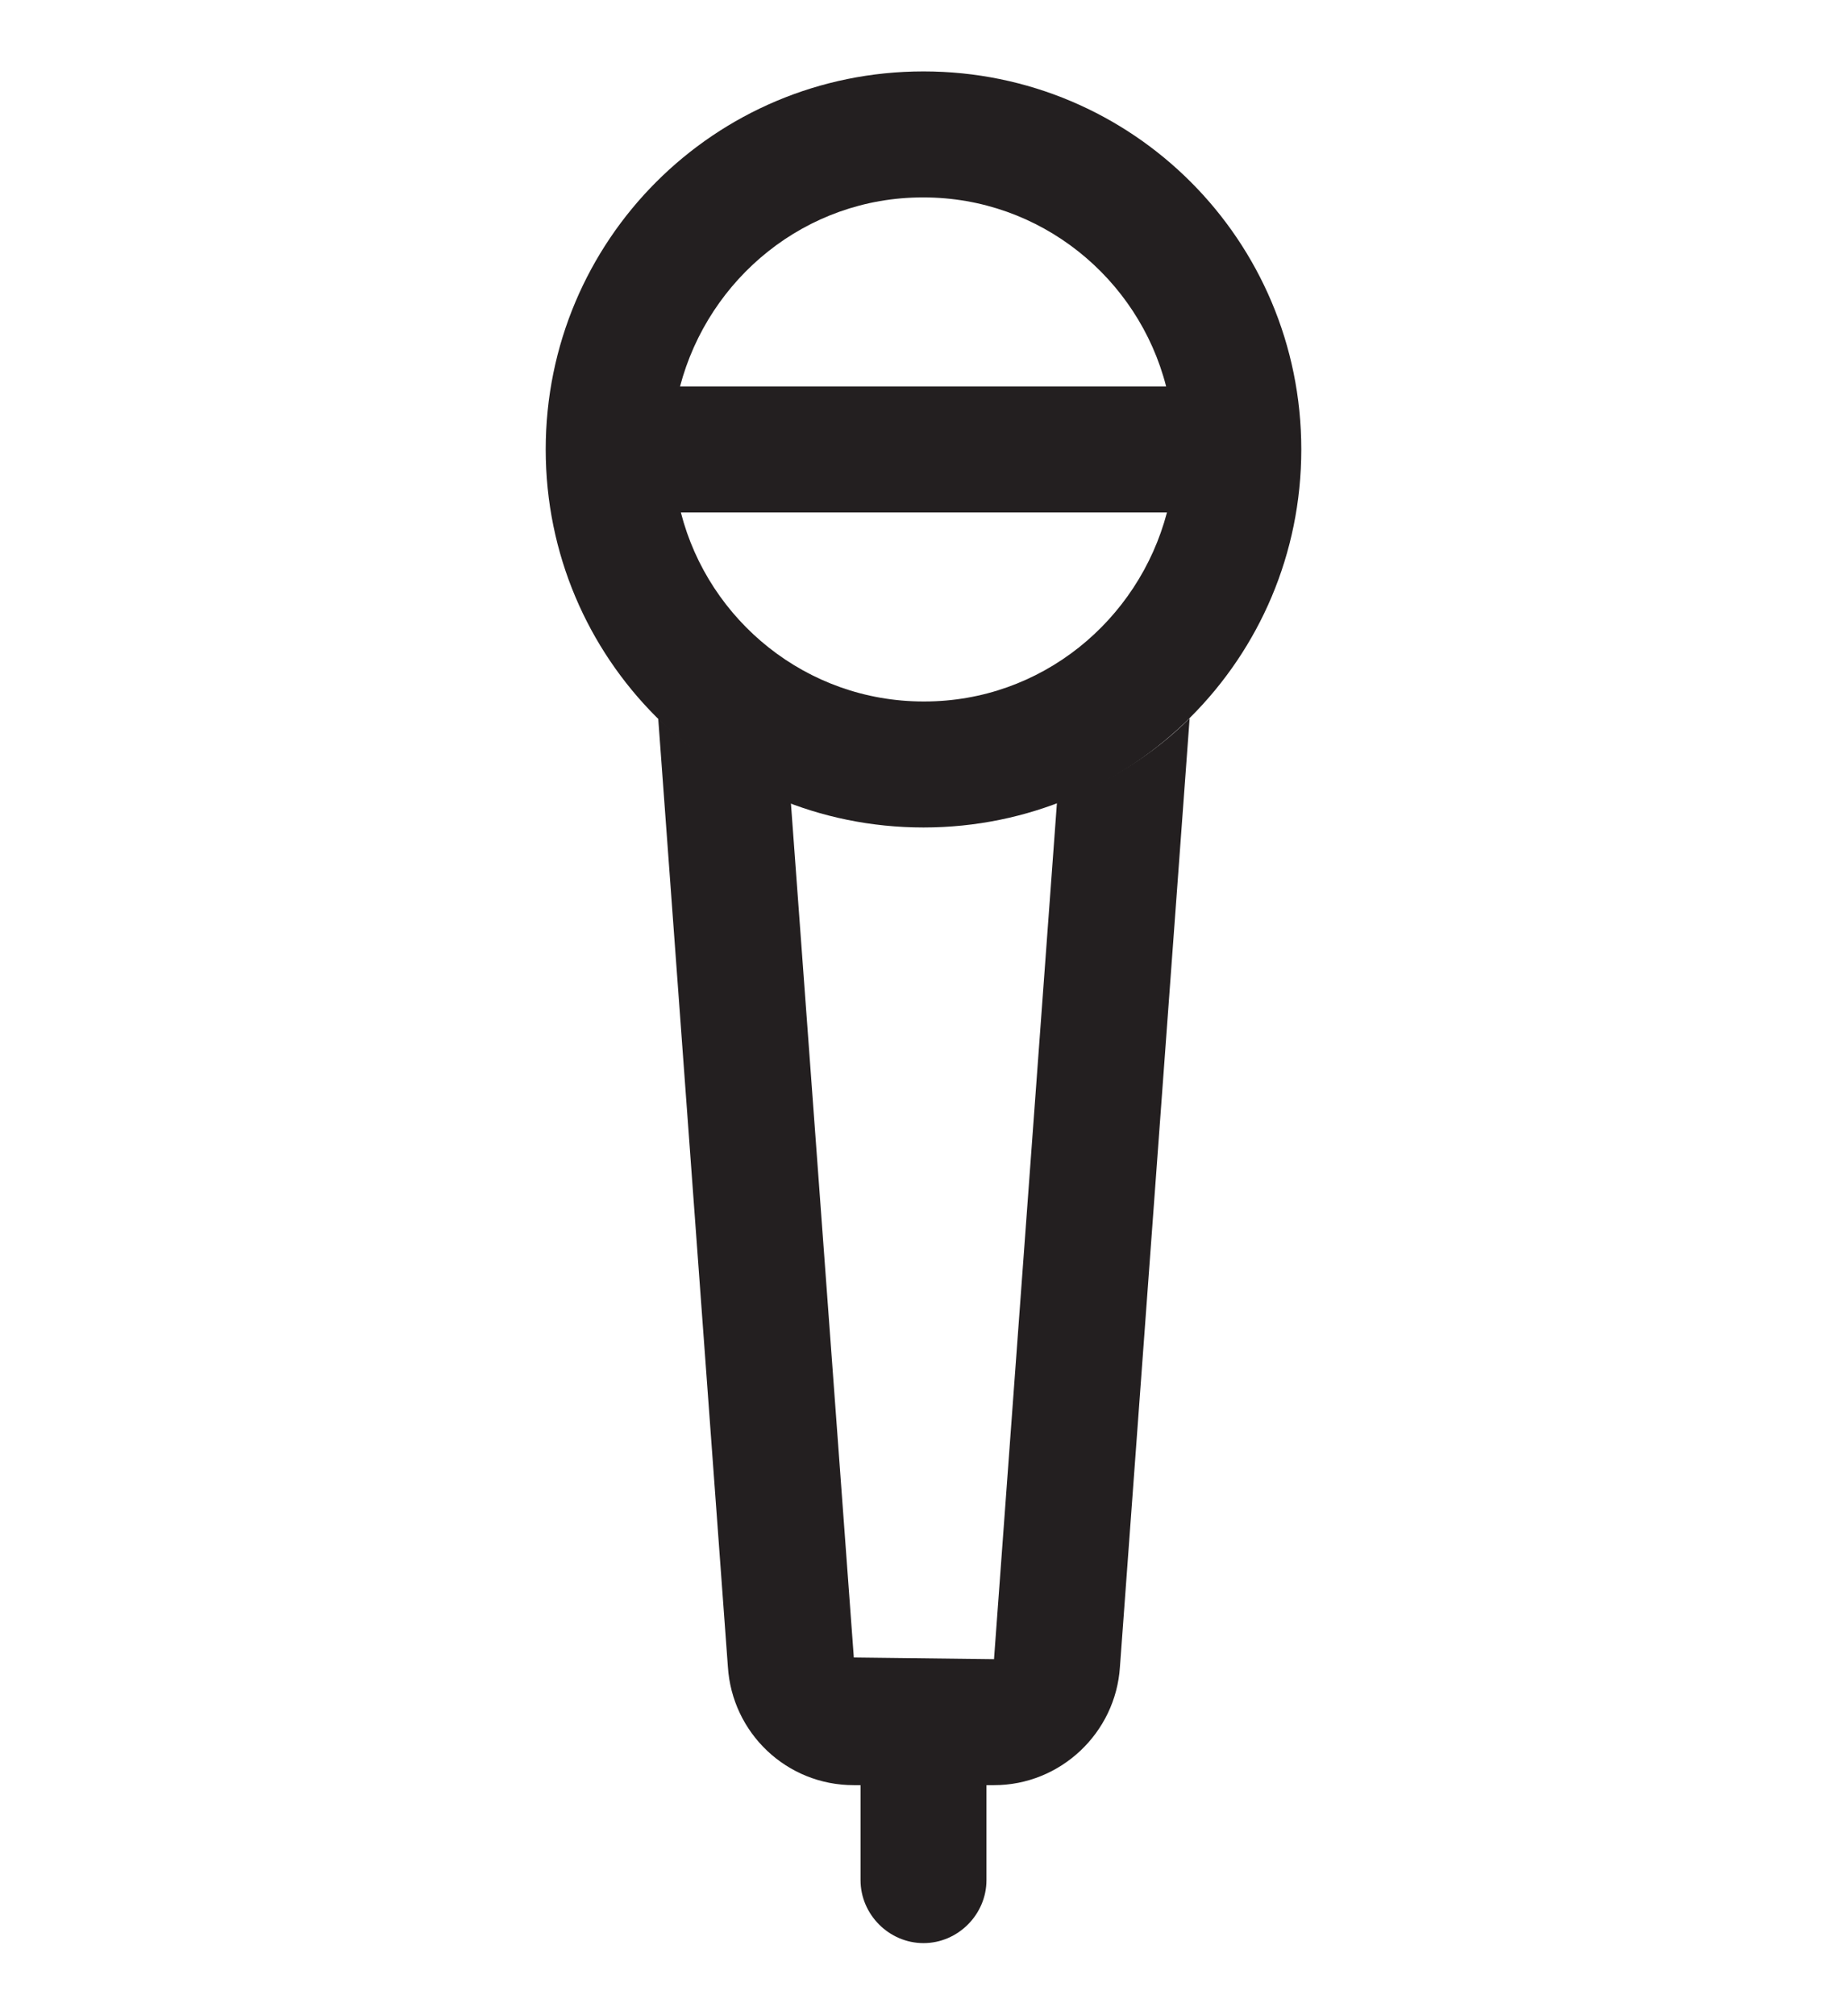 <?xml version="1.0" encoding="UTF-8"?>
<svg id="Layer_1" data-name="Layer 1" xmlns="http://www.w3.org/2000/svg" viewBox="0 0 22 24">
  <defs>
    <style>
      .cls-1 {
        fill: none;
      }

      .cls-2 {
        fill: #231f20;
      }
    </style>
  </defs>
  <path class="cls-2" d="M11,23.13c-.41,0-.75-.34-.75-.75v-1.81c0-.41.34-.75.75-.75s.75.34.75.75v1.81c0,.41-.34.75-.75.75Z"/>
  <path class="cls-2" d="M11,.85c-2.49,0-4.5,2.01-4.5,4.5s2.01,4.5,4.5,4.5,4.5-2.01,4.5-4.5S13.49.85,11,.85ZM11,2.35c1.39,0,2.56.96,2.89,2.25h-5.79c.34-1.29,1.5-2.25,2.89-2.25ZM11,8.35c-1.39,0-2.56-.96-2.89-2.25h5.79c-.34,1.29-1.5,2.25-2.89,2.25Z"/>
  <g>
    <path class="cls-1" d="M11.84,19.75l.75-10.2c-.49.19-1.02.3-1.58.3s-1.09-.11-1.58-.3l.75,10.18,1.67.02Z"/>
    <path class="cls-2" d="M11.84,19.75l-1.67-.02-.75-10.18c-.59-.22-1.13-.56-1.58-1l.83,11.29c.05.79.7,1.41,1.5,1.41h1.67c.79,0,1.45-.62,1.5-1.41l.83-11.29c-.44.44-.98.77-1.58,1l-.75,10.2Z"/>
  </g>
</svg>